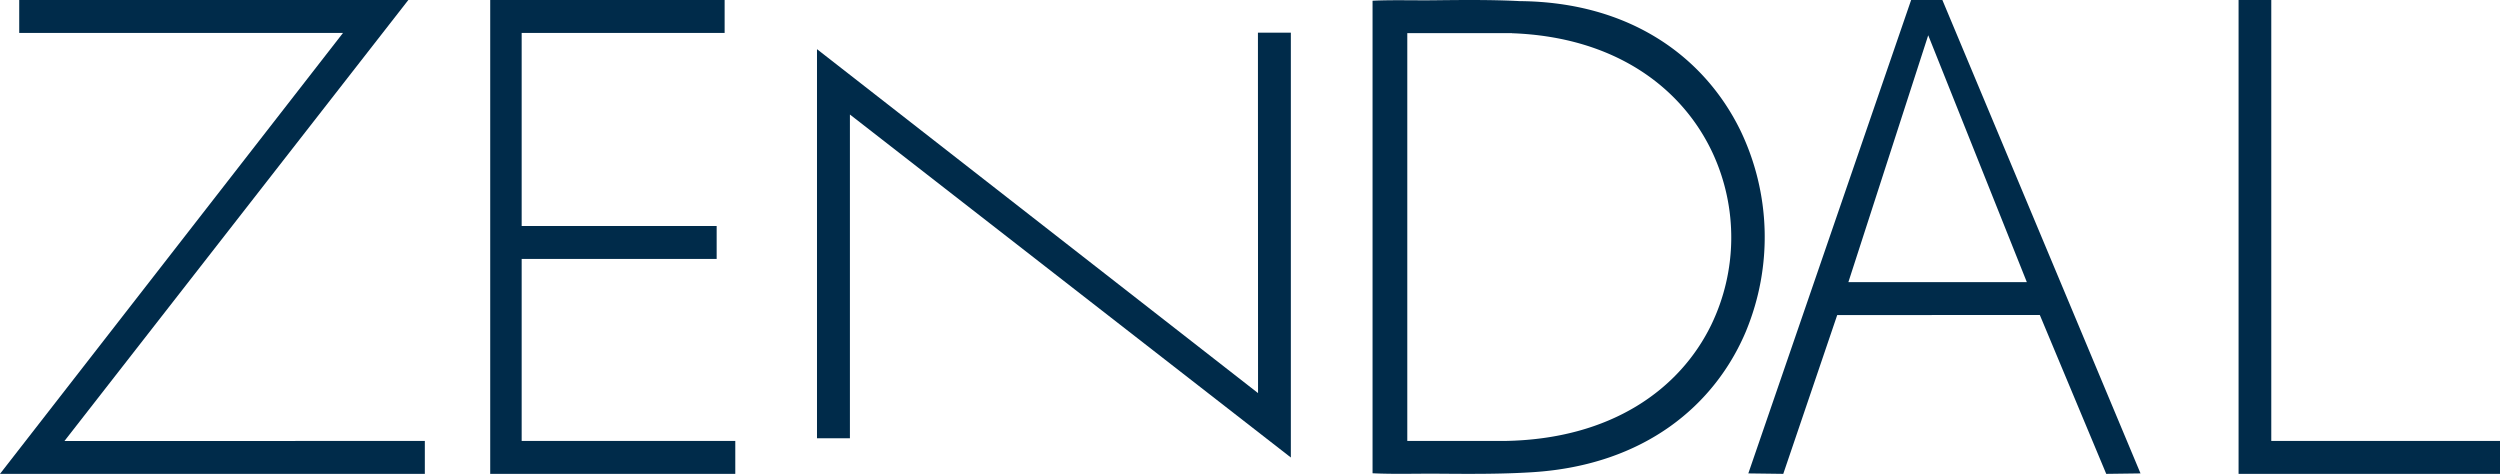 <?xml version="1.0" encoding="UTF-8"?> <svg xmlns="http://www.w3.org/2000/svg" viewBox="0 0 715.4 135.6"><defs><style>.cls-1{fill:#002b4a;fill-rule:evenodd;}</style></defs><title>logo-zendal</title><g id="Capa_2" data-name="Capa 2"><g id="Logos"><path class="cls-1" d="M499.71,94.6c-8.91,21.34-29.1,38.42-60.92,40.51-9.14.6-19.07.51-28.72.43-5.56,0-11.72.16-17.3-.11V.21c5.61-.27,11.6-.07,17.22-.13,8.34-.09,16.81-.19,24.86.24,31.84.25,53,16.18,63.18,37a70.37,70.37,0,0,1,1.68,57.26m-67-85.1h-30V126.18h6.89c8.08,0,19.58,0,21.13,0,30.43-.53,50.06-14.86,59-33.3A57.48,57.48,0,0,0,490.19,44c-8.6-18.68-27.81-33.43-57.52-34.49"></path><polygon class="cls-1" points="149.28 9.42 149.28 64.68 205.08 64.68 205.08 74.1 149.28 74.1 149.28 126.18 210.41 126.18 210.41 135.6 140.28 135.6 140.28 0 207.36 0 207.36 9.42 149.28 9.42"></polygon><polygon class="cls-1" points="18.44 126.2 121.57 126.18 121.57 135.6 0 135.6 98.16 9.42 5.5 9.42 5.5 0 116.85 0 18.44 126.2"></polygon><polygon class="cls-1" points="360 112.49 359.97 9.35 369.39 9.35 369.39 130.92 243.21 32.77 243.21 125.42 233.79 125.42 233.79 14.07 360 112.49"></polygon><path class="cls-1" d="M555.83,0l56.7,135.47-9.81.13-19-45.45H525.74L510.3,135.6l-10-.13L546.89,0ZM580,80.74,551.78,10.09,528.93,80.74Z"></path><polygon class="cls-1" points="649.95 126.18 715.4 126.18 715.4 135.6 640.59 135.6 640.59 0 649.95 0 649.95 126.18"></polygon></g></g></svg> 